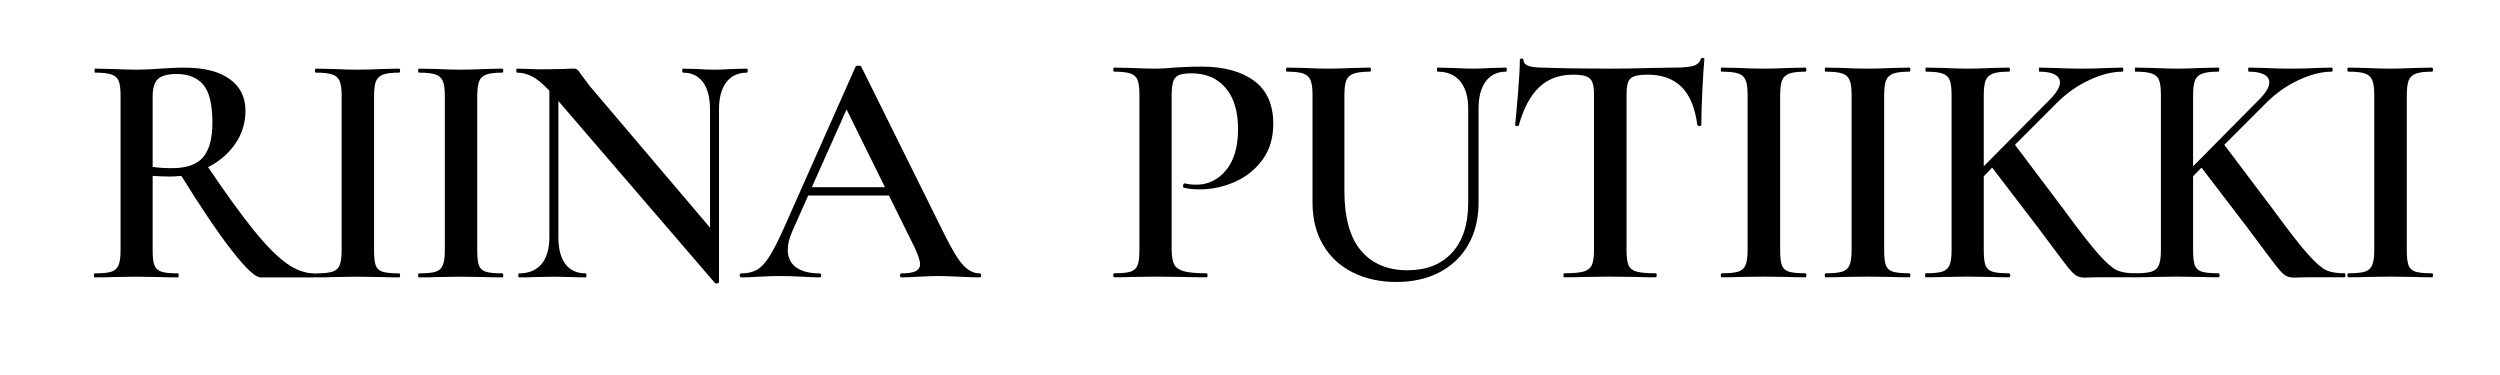 <svg version="1.0" preserveAspectRatio="xMidYMid meet" height="150" viewBox="0 0 750 112.5" zoomAndPan="magnify" width="1000" xmlns:xlink="http://www.w3.org/1999/xlink" xmlns="http://www.w3.org/2000/svg"><defs><g></g></defs><g fill-opacity="1" fill="#000000"><g transform="translate(24.249, 83.214)"><g><path d="M 70.031 -1.203 C 70.227 -1.203 70.328 -1 70.328 -0.594 C 70.328 -0.195 70.227 0 70.031 0 L 53.906 0 C 52.363 0 49.504 -2.672 45.328 -8.016 C 41.16 -13.359 36.102 -20.836 30.156 -30.453 C 28.688 -30.316 27.551 -30.25 26.75 -30.25 C 25.281 -30.25 23.547 -30.316 21.547 -30.453 L 21.547 -8.109 C 21.547 -6.047 21.727 -4.547 22.094 -3.609 C 22.457 -2.672 23.156 -2.035 24.188 -1.703 C 25.227 -1.367 26.883 -1.203 29.156 -1.203 C 29.289 -1.203 29.359 -1 29.359 -0.594 C 29.359 -0.195 29.289 0 29.156 0 C 26.945 0 25.242 -0.031 24.047 -0.094 L 16.625 -0.203 L 9.422 -0.094 C 8.148 -0.031 6.41 0 4.203 0 C 4.004 0 3.906 -0.195 3.906 -0.594 C 3.906 -1 4.004 -1.203 4.203 -1.203 C 6.473 -1.203 8.125 -1.367 9.156 -1.703 C 10.195 -2.035 10.914 -2.688 11.312 -3.656 C 11.719 -4.625 11.922 -6.109 11.922 -8.109 L 11.922 -54.5 C 11.922 -56.5 11.734 -57.969 11.359 -58.906 C 10.992 -59.844 10.273 -60.492 9.203 -60.859 C 8.141 -61.234 6.508 -61.422 4.312 -61.422 C 4.176 -61.422 4.109 -61.617 4.109 -62.016 C 4.109 -62.422 4.176 -62.625 4.312 -62.625 L 9.516 -62.516 C 12.453 -62.379 14.82 -62.312 16.625 -62.312 C 18.832 -62.312 21.238 -62.414 23.844 -62.625 C 24.707 -62.688 25.758 -62.75 27 -62.812 C 28.238 -62.883 29.625 -62.922 31.156 -62.922 C 36.969 -62.922 41.457 -61.785 44.625 -59.516 C 47.801 -57.242 49.391 -54.07 49.391 -50 C 49.391 -46.32 48.367 -43.016 46.328 -40.078 C 44.297 -37.141 41.578 -34.801 38.172 -33.062 C 43.648 -24.977 48.223 -18.664 51.891 -14.125 C 55.566 -9.582 58.82 -6.289 61.656 -4.25 C 64.5 -2.219 67.289 -1.203 70.031 -1.203 Z M 21.547 -33.156 C 23.141 -32.895 25.07 -32.766 27.344 -32.766 C 31.688 -32.766 34.789 -33.848 36.656 -36.016 C 38.531 -38.191 39.469 -41.68 39.469 -46.484 C 39.469 -51.898 38.551 -55.676 36.719 -57.812 C 34.883 -59.945 32.227 -61.016 28.75 -61.016 C 26.145 -61.016 24.289 -60.531 23.188 -59.562 C 22.094 -58.594 21.547 -56.836 21.547 -54.297 Z M 21.547 -33.156"></path></g></g></g><g fill-opacity="1" fill="#000000"><g transform="translate(90.37, 83.214)"><g><path d="M 21.844 -8.109 C 21.844 -6.047 22.008 -4.547 22.344 -3.609 C 22.676 -2.672 23.359 -2.035 24.391 -1.703 C 25.43 -1.367 27.086 -1.203 29.359 -1.203 C 29.555 -1.203 29.656 -1 29.656 -0.594 C 29.656 -0.195 29.555 0 29.359 0 C 27.223 0 25.52 -0.031 24.25 -0.094 L 16.828 -0.203 L 9.625 -0.094 C 8.352 -0.031 6.613 0 4.406 0 C 4.207 0 4.109 -0.195 4.109 -0.594 C 4.109 -1 4.207 -1.203 4.406 -1.203 C 6.676 -1.203 8.328 -1.367 9.359 -1.703 C 10.398 -2.035 11.117 -2.688 11.516 -3.656 C 11.922 -4.625 12.125 -6.109 12.125 -8.109 L 12.125 -54.5 C 12.125 -56.5 11.922 -57.969 11.516 -58.906 C 11.117 -59.844 10.398 -60.492 9.359 -60.859 C 8.328 -61.234 6.676 -61.422 4.406 -61.422 C 4.207 -61.422 4.109 -61.617 4.109 -62.016 C 4.109 -62.422 4.207 -62.625 4.406 -62.625 L 9.625 -62.516 C 12.562 -62.379 14.961 -62.312 16.828 -62.312 C 18.898 -62.312 21.406 -62.379 24.344 -62.516 L 29.359 -62.625 C 29.555 -62.625 29.656 -62.422 29.656 -62.016 C 29.656 -61.617 29.555 -61.422 29.359 -61.422 C 27.148 -61.422 25.523 -61.219 24.484 -60.812 C 23.453 -60.414 22.754 -59.734 22.391 -58.766 C 22.023 -57.797 21.844 -56.305 21.844 -54.297 Z M 21.844 -8.109"></path></g></g></g><g fill-opacity="1" fill="#000000"><g transform="translate(121.326, 83.214)"><g><path d="M 21.844 -8.109 C 21.844 -6.047 22.008 -4.547 22.344 -3.609 C 22.676 -2.672 23.359 -2.035 24.391 -1.703 C 25.43 -1.367 27.086 -1.203 29.359 -1.203 C 29.555 -1.203 29.656 -1 29.656 -0.594 C 29.656 -0.195 29.555 0 29.359 0 C 27.223 0 25.52 -0.031 24.25 -0.094 L 16.828 -0.203 L 9.625 -0.094 C 8.352 -0.031 6.613 0 4.406 0 C 4.207 0 4.109 -0.195 4.109 -0.594 C 4.109 -1 4.207 -1.203 4.406 -1.203 C 6.676 -1.203 8.328 -1.367 9.359 -1.703 C 10.398 -2.035 11.117 -2.688 11.516 -3.656 C 11.922 -4.625 12.125 -6.109 12.125 -8.109 L 12.125 -54.5 C 12.125 -56.5 11.922 -57.969 11.516 -58.906 C 11.117 -59.844 10.398 -60.492 9.359 -60.859 C 8.328 -61.234 6.676 -61.422 4.406 -61.422 C 4.207 -61.422 4.109 -61.617 4.109 -62.016 C 4.109 -62.422 4.207 -62.625 4.406 -62.625 L 9.625 -62.516 C 12.562 -62.379 14.961 -62.312 16.828 -62.312 C 18.898 -62.312 21.406 -62.379 24.344 -62.516 L 29.359 -62.625 C 29.555 -62.625 29.656 -62.422 29.656 -62.016 C 29.656 -61.617 29.555 -61.422 29.359 -61.422 C 27.148 -61.422 25.523 -61.219 24.484 -60.812 C 23.453 -60.414 22.754 -59.734 22.391 -58.766 C 22.023 -57.797 21.844 -56.305 21.844 -54.297 Z M 21.844 -8.109"></path></g></g></g><g fill-opacity="1" fill="#000000"><g transform="translate(152.282, 83.214)"><g><path d="M 71.828 -62.625 C 71.961 -62.625 72.031 -62.422 72.031 -62.016 C 72.031 -61.617 71.961 -61.422 71.828 -61.422 C 69.16 -61.422 67.094 -60.469 65.625 -58.562 C 64.156 -56.656 63.422 -53.93 63.422 -50.391 L 63.422 1.406 C 63.422 1.602 63.254 1.734 62.922 1.797 C 62.586 1.867 62.352 1.836 62.219 1.703 L 15.234 -52.906 L 15.234 -12.125 C 15.234 -8.582 15.93 -5.875 17.328 -4 C 18.734 -2.133 20.77 -1.203 23.438 -1.203 C 23.57 -1.203 23.641 -1 23.641 -0.594 C 23.641 -0.195 23.57 0 23.438 0 C 21.633 0 20.27 -0.031 19.344 -0.094 L 14.031 -0.203 L 8.109 -0.094 C 7.047 -0.031 5.508 0 3.5 0 C 3.301 0 3.203 -0.195 3.203 -0.594 C 3.203 -1 3.301 -1.203 3.5 -1.203 C 6.375 -1.203 8.598 -2.133 10.172 -4 C 11.742 -5.875 12.531 -8.582 12.531 -12.125 L 12.531 -56 C 10.656 -58.008 8.961 -59.414 7.453 -60.219 C 5.953 -61.02 4.406 -61.422 2.812 -61.422 C 2.676 -61.422 2.609 -61.617 2.609 -62.016 C 2.609 -62.422 2.676 -62.625 2.812 -62.625 L 6.812 -62.516 C 7.676 -62.453 8.91 -62.422 10.516 -62.422 L 16.938 -62.516 C 17.738 -62.586 18.707 -62.625 19.844 -62.625 C 20.375 -62.625 20.77 -62.488 21.031 -62.219 C 21.301 -61.945 21.703 -61.41 22.234 -60.609 L 24.641 -57.406 L 60.719 -14.922 L 60.719 -50.391 C 60.719 -53.93 60.016 -56.656 58.609 -58.562 C 57.203 -60.469 55.195 -61.422 52.594 -61.422 C 52.457 -61.422 52.391 -61.617 52.391 -62.016 C 52.391 -62.422 52.457 -62.625 52.594 -62.625 L 56.703 -62.516 C 58.836 -62.379 60.609 -62.312 62.016 -62.312 C 63.348 -62.312 65.148 -62.379 67.422 -62.516 Z M 71.828 -62.625"></path></g></g></g><g fill-opacity="1" fill="#000000"><g transform="translate(222.611, 83.214)"><g><path d="M 71.234 -1.203 C 71.566 -1.203 71.734 -1 71.734 -0.594 C 71.734 -0.195 71.566 0 71.234 0 C 69.961 0 67.926 -0.066 65.125 -0.203 C 62.312 -0.336 60.273 -0.406 59.016 -0.406 C 57.336 -0.406 55.363 -0.336 53.094 -0.203 C 50.82 -0.066 49.055 0 47.797 0 C 47.523 0 47.391 -0.195 47.391 -0.594 C 47.391 -1 47.523 -1.203 47.797 -1.203 C 49.723 -1.203 51.141 -1.414 52.047 -1.844 C 52.953 -2.281 53.406 -3 53.406 -4 C 53.406 -5.008 52.836 -6.711 51.703 -9.109 L 44.078 -24.547 L 19.844 -24.547 L 15.031 -13.719 C 14.156 -11.719 13.719 -9.914 13.719 -8.312 C 13.719 -5.977 14.551 -4.207 16.219 -3 C 17.895 -1.801 20.238 -1.203 23.25 -1.203 C 23.582 -1.203 23.75 -1 23.75 -0.594 C 23.75 -0.195 23.582 0 23.25 0 C 22.039 0 20.301 -0.066 18.031 -0.203 C 15.5 -0.336 13.297 -0.406 11.422 -0.406 C 9.617 -0.406 7.516 -0.336 5.109 -0.203 C 2.973 -0.066 1.203 0 -0.203 0 C -0.535 0 -0.703 -0.195 -0.703 -0.594 C -0.703 -1 -0.535 -1.203 -0.203 -1.203 C 1.672 -1.203 3.238 -1.566 4.5 -2.297 C 5.77 -3.035 7.004 -4.352 8.203 -6.25 C 9.41 -8.156 10.852 -10.984 12.531 -14.734 L 34.062 -63.219 C 34.195 -63.414 34.5 -63.516 34.969 -63.516 C 35.438 -63.516 35.703 -63.414 35.766 -63.219 L 60.312 -13.719 C 62.645 -8.914 64.598 -5.629 66.172 -3.859 C 67.742 -2.086 69.43 -1.203 71.234 -1.203 Z M 20.938 -27.047 L 42.875 -27.047 L 31.359 -50.391 Z M 20.938 -27.047"></path></g></g></g><g fill-opacity="1" fill="#000000"><g transform="translate(330.559, 83.187)"><g><path d="M 20.938 -8.547 C 20.938 -6.398 21.188 -4.844 21.688 -3.875 C 22.188 -2.906 23.156 -2.219 24.594 -1.812 C 26.039 -1.406 28.312 -1.203 31.406 -1.203 C 31.602 -1.203 31.703 -1 31.703 -0.594 C 31.703 -0.195 31.602 0 31.406 0 C 28.656 0 26.504 -0.031 24.953 -0.094 L 16.203 -0.203 L 8.953 -0.094 C 7.68 -0.031 5.938 0 3.719 0 C 3.52 0 3.422 -0.195 3.422 -0.594 C 3.422 -1 3.52 -1.203 3.719 -1.203 C 6 -1.203 7.645 -1.367 8.656 -1.703 C 9.664 -2.047 10.352 -2.688 10.719 -3.625 C 11.082 -4.562 11.266 -6.07 11.266 -8.156 L 11.266 -54.75 C 11.266 -56.758 11.082 -58.234 10.719 -59.172 C 10.352 -60.109 9.648 -60.758 8.609 -61.125 C 7.566 -61.5 5.938 -61.688 3.719 -61.688 C 3.52 -61.688 3.422 -61.891 3.422 -62.297 C 3.422 -62.703 3.52 -62.906 3.719 -62.906 L 8.953 -62.797 C 11.91 -62.66 14.297 -62.594 16.109 -62.594 C 17.648 -62.594 19.523 -62.695 21.734 -62.906 C 22.547 -62.969 23.641 -63.031 25.016 -63.094 C 26.391 -63.164 28.016 -63.203 29.891 -63.203 C 36.535 -63.203 41.785 -61.789 45.641 -58.969 C 49.492 -56.156 51.422 -51.832 51.422 -46 C 51.422 -41.77 50.332 -38.176 48.156 -35.219 C 45.977 -32.27 43.191 -30.055 39.797 -28.578 C 36.41 -27.109 32.941 -26.375 29.391 -26.375 C 27.504 -26.375 25.926 -26.539 24.656 -26.875 C 24.457 -26.875 24.359 -27.039 24.359 -27.375 C 24.359 -27.57 24.406 -27.77 24.5 -27.969 C 24.602 -28.176 24.723 -28.242 24.859 -28.172 C 25.93 -27.91 27.102 -27.781 28.375 -27.781 C 31.863 -27.781 34.816 -29.223 37.234 -32.109 C 39.648 -34.992 40.859 -39.117 40.859 -44.484 C 40.859 -49.785 39.613 -53.895 37.125 -56.812 C 34.645 -59.727 31.227 -61.188 26.875 -61.188 C 25.258 -61.188 24.031 -61.02 23.188 -60.688 C 22.352 -60.352 21.77 -59.734 21.438 -58.828 C 21.102 -57.922 20.938 -56.492 20.938 -54.547 Z M 20.938 -8.547"></path></g></g></g><g fill-opacity="1" fill="#000000"><g transform="translate(382.991, 83.187)"><g><path d="M 57.469 -50.625 C 57.469 -54.113 56.676 -56.828 55.094 -58.766 C 53.52 -60.711 51.258 -61.688 48.312 -61.688 C 48.176 -61.688 48.109 -61.891 48.109 -62.297 C 48.109 -62.703 48.176 -62.906 48.312 -62.906 L 52.938 -62.797 C 55.488 -62.66 57.5 -62.594 58.969 -62.594 C 60.176 -62.594 61.988 -62.66 64.406 -62.797 L 68.844 -62.906 C 68.977 -62.906 69.047 -62.703 69.047 -62.297 C 69.047 -61.891 68.977 -61.688 68.844 -61.688 C 66.219 -61.688 64.18 -60.711 62.734 -58.766 C 61.297 -56.828 60.578 -54.113 60.578 -50.625 L 60.578 -22.438 C 60.578 -17.613 59.555 -13.406 57.516 -9.812 C 55.473 -6.219 52.586 -3.445 48.859 -1.5 C 45.141 0.438 40.828 1.406 35.922 1.406 C 31.023 1.406 26.664 0.453 22.844 -1.453 C 19.02 -3.367 16.051 -6.117 13.938 -9.703 C 11.82 -13.297 10.766 -17.508 10.766 -22.344 L 10.766 -54.75 C 10.766 -56.758 10.562 -58.234 10.156 -59.172 C 9.758 -60.109 9.039 -60.758 8 -61.125 C 6.957 -61.5 5.332 -61.688 3.125 -61.688 C 2.914 -61.688 2.812 -61.891 2.812 -62.297 C 2.812 -62.703 2.914 -62.906 3.125 -62.906 L 8.359 -62.797 C 11.305 -62.66 13.688 -62.594 15.5 -62.594 C 17.508 -62.594 19.992 -62.66 22.953 -62.797 L 27.984 -62.906 C 28.18 -62.906 28.281 -62.703 28.281 -62.297 C 28.281 -61.891 28.18 -61.688 27.984 -61.688 C 25.766 -61.688 24.117 -61.484 23.047 -61.078 C 21.973 -60.68 21.25 -59.992 20.875 -59.016 C 20.508 -58.047 20.328 -56.555 20.328 -54.547 L 20.328 -25.859 C 20.328 -17.879 21.988 -11.926 25.312 -8 C 28.633 -4.07 33.281 -2.109 39.25 -2.109 C 44.945 -2.109 49.406 -3.867 52.625 -7.391 C 55.852 -10.922 57.469 -15.906 57.469 -22.344 Z M 57.469 -50.625"></path></g></g></g><g fill-opacity="1" fill="#000000"><g transform="translate(450.62, 83.187)"><g><path d="M 21.234 -60.781 C 17.141 -60.781 13.766 -59.52 11.109 -57 C 8.461 -54.488 6.438 -50.688 5.031 -45.594 C 5.031 -45.457 4.844 -45.391 4.469 -45.391 C 4.102 -45.391 3.922 -45.488 3.922 -45.688 C 4.191 -48.301 4.492 -51.672 4.828 -55.797 C 5.16 -59.93 5.328 -63.035 5.328 -65.109 C 5.328 -65.453 5.508 -65.625 5.875 -65.625 C 6.25 -65.625 6.438 -65.453 6.438 -65.109 C 6.438 -63.641 8.316 -62.906 12.078 -62.906 C 17.848 -62.695 24.594 -62.594 32.312 -62.594 C 36.27 -62.594 40.461 -62.66 44.891 -62.797 L 51.734 -62.906 C 54.273 -62.906 56.133 -63.07 57.312 -63.406 C 58.488 -63.738 59.242 -64.41 59.578 -65.422 C 59.648 -65.68 59.852 -65.812 60.188 -65.812 C 60.52 -65.812 60.688 -65.68 60.688 -65.422 C 60.488 -63.336 60.285 -60.18 60.078 -55.953 C 59.879 -51.723 59.781 -48.301 59.781 -45.688 C 59.781 -45.488 59.594 -45.391 59.219 -45.391 C 58.852 -45.391 58.641 -45.488 58.578 -45.688 C 57.898 -50.852 56.32 -54.66 53.844 -57.109 C 51.363 -59.555 48.008 -60.781 43.781 -60.781 C 41.895 -60.781 40.5 -60.613 39.594 -60.281 C 38.695 -59.945 38.098 -59.359 37.797 -58.516 C 37.492 -57.68 37.344 -56.359 37.344 -54.547 L 37.344 -8.156 C 37.344 -6.07 37.539 -4.562 37.938 -3.625 C 38.344 -2.688 39.148 -2.047 40.359 -1.703 C 41.566 -1.367 43.477 -1.203 46.094 -1.203 C 46.289 -1.203 46.391 -1 46.391 -0.594 C 46.391 -0.195 46.289 0 46.094 0 C 43.75 0 41.906 -0.031 40.562 -0.094 L 32.312 -0.203 L 24.453 -0.094 C 23.047 -0.031 21.102 0 18.625 0 C 18.488 0 18.422 -0.195 18.422 -0.594 C 18.422 -1 18.488 -1.203 18.625 -1.203 C 21.238 -1.203 23.164 -1.367 24.406 -1.703 C 25.645 -2.047 26.484 -2.703 26.922 -3.672 C 27.359 -4.641 27.578 -6.133 27.578 -8.156 L 27.578 -54.75 C 27.578 -56.488 27.406 -57.758 27.062 -58.562 C 26.727 -59.375 26.125 -59.945 25.25 -60.281 C 24.383 -60.613 23.047 -60.781 21.234 -60.781 Z M 21.234 -60.781"></path></g></g></g><g fill-opacity="1" fill="#000000"><g transform="translate(512.11, 83.187)"><g><path d="M 21.938 -8.156 C 21.938 -6.07 22.102 -4.562 22.438 -3.625 C 22.781 -2.688 23.469 -2.047 24.5 -1.703 C 25.539 -1.367 27.203 -1.203 29.484 -1.203 C 29.691 -1.203 29.797 -1 29.797 -0.594 C 29.797 -0.195 29.691 0 29.484 0 C 27.336 0 25.629 -0.031 24.359 -0.094 L 16.906 -0.203 L 9.656 -0.094 C 8.383 -0.031 6.641 0 4.422 0 C 4.223 0 4.125 -0.195 4.125 -0.594 C 4.125 -1 4.223 -1.203 4.422 -1.203 C 6.703 -1.203 8.363 -1.367 9.406 -1.703 C 10.445 -2.047 11.164 -2.703 11.562 -3.672 C 11.969 -4.641 12.172 -6.133 12.172 -8.156 L 12.172 -54.75 C 12.172 -56.758 11.969 -58.234 11.562 -59.172 C 11.164 -60.109 10.445 -60.758 9.406 -61.125 C 8.363 -61.5 6.703 -61.688 4.422 -61.688 C 4.223 -61.688 4.125 -61.891 4.125 -62.297 C 4.125 -62.703 4.223 -62.906 4.422 -62.906 L 9.656 -62.797 C 12.613 -62.66 15.031 -62.594 16.906 -62.594 C 18.988 -62.594 21.504 -62.66 24.453 -62.797 L 29.484 -62.906 C 29.691 -62.906 29.797 -62.703 29.797 -62.297 C 29.797 -61.891 29.691 -61.688 29.484 -61.688 C 27.273 -61.688 25.648 -61.484 24.609 -61.078 C 23.566 -60.68 22.859 -59.992 22.484 -59.016 C 22.117 -58.047 21.938 -56.555 21.938 -54.547 Z M 21.938 -8.156"></path></g></g></g><g fill-opacity="1" fill="#000000"><g transform="translate(543.308, 83.187)"><g><path d="M 21.938 -8.156 C 21.938 -6.07 22.102 -4.562 22.438 -3.625 C 22.781 -2.688 23.469 -2.047 24.5 -1.703 C 25.539 -1.367 27.203 -1.203 29.484 -1.203 C 29.691 -1.203 29.797 -1 29.797 -0.594 C 29.797 -0.195 29.691 0 29.484 0 C 27.336 0 25.629 -0.031 24.359 -0.094 L 16.906 -0.203 L 9.656 -0.094 C 8.383 -0.031 6.641 0 4.422 0 C 4.223 0 4.125 -0.195 4.125 -0.594 C 4.125 -1 4.223 -1.203 4.422 -1.203 C 6.703 -1.203 8.363 -1.367 9.406 -1.703 C 10.445 -2.047 11.164 -2.703 11.562 -3.672 C 11.969 -4.641 12.172 -6.133 12.172 -8.156 L 12.172 -54.75 C 12.172 -56.758 11.969 -58.234 11.562 -59.172 C 11.164 -60.109 10.445 -60.758 9.406 -61.125 C 8.363 -61.5 6.703 -61.688 4.422 -61.688 C 4.223 -61.688 4.125 -61.891 4.125 -62.297 C 4.125 -62.703 4.223 -62.906 4.422 -62.906 L 9.656 -62.797 C 12.613 -62.66 15.031 -62.594 16.906 -62.594 C 18.988 -62.594 21.504 -62.66 24.453 -62.797 L 29.484 -62.906 C 29.691 -62.906 29.797 -62.703 29.797 -62.297 C 29.797 -61.891 29.691 -61.688 29.484 -61.688 C 27.273 -61.688 25.648 -61.484 24.609 -61.078 C 23.566 -60.68 22.859 -59.992 22.484 -59.016 C 22.117 -58.047 21.938 -56.555 21.938 -54.547 Z M 21.938 -8.156"></path></g></g></g><g fill-opacity="1" fill="#000000"><g transform="translate(574.505, 83.187)"><g><path d="M 66.016 -1.203 C 66.223 -1.203 66.328 -1 66.328 -0.594 C 66.328 -0.195 66.223 0 66.016 0 L 54.75 0 L 50.828 0.094 C 49.891 0.094 49.082 -0.102 48.406 -0.5 C 47.738 -0.906 46.969 -1.645 46.094 -2.719 C 45.219 -3.789 43.609 -5.906 41.266 -9.062 L 37.141 -14.594 L 23.141 -32.906 L 20.625 -30.297 L 20.625 -8.156 C 20.625 -6.07 20.789 -4.562 21.125 -3.625 C 21.469 -2.688 22.156 -2.047 23.188 -1.703 C 24.227 -1.367 25.891 -1.203 28.172 -1.203 C 28.441 -1.203 28.578 -1 28.578 -0.594 C 28.578 -0.195 28.441 0 28.172 0 C 26.023 0 24.316 -0.031 23.047 -0.094 L 15.703 -0.203 L 8.547 -0.094 C 7.273 -0.031 5.5 0 3.219 0 C 3.082 0 3.016 -0.195 3.016 -0.594 C 3.016 -1 3.082 -1.203 3.219 -1.203 C 5.5 -1.203 7.16 -1.367 8.203 -1.703 C 9.242 -2.047 9.961 -2.703 10.359 -3.672 C 10.766 -4.641 10.969 -6.133 10.969 -8.156 L 10.969 -54.75 C 10.969 -56.758 10.781 -58.234 10.406 -59.172 C 10.039 -60.109 9.32 -60.758 8.25 -61.125 C 7.176 -61.5 5.535 -61.688 3.328 -61.688 C 3.191 -61.688 3.125 -61.891 3.125 -62.297 C 3.125 -62.703 3.191 -62.906 3.328 -62.906 L 8.656 -62.797 C 11.602 -62.66 13.953 -62.594 15.703 -62.594 C 17.711 -62.594 20.191 -62.66 23.141 -62.797 L 28.172 -62.906 C 28.379 -62.906 28.484 -62.703 28.484 -62.297 C 28.484 -61.891 28.379 -61.688 28.172 -61.688 C 25.961 -61.688 24.336 -61.484 23.297 -61.078 C 22.254 -60.68 21.547 -59.992 21.172 -59.016 C 20.805 -58.047 20.625 -56.555 20.625 -54.547 L 20.625 -33.312 L 40.359 -53.234 C 42.441 -55.316 43.484 -57.062 43.484 -58.469 C 43.484 -59.477 42.961 -60.266 41.922 -60.828 C 40.879 -61.398 39.352 -61.688 37.344 -61.688 C 37.207 -61.688 37.141 -61.891 37.141 -62.297 C 37.141 -62.703 37.207 -62.906 37.344 -62.906 L 41.859 -62.797 C 44.816 -62.66 47.504 -62.594 49.922 -62.594 C 52.535 -62.594 55.188 -62.66 57.875 -62.797 L 62.203 -62.906 C 62.398 -62.906 62.5 -62.703 62.5 -62.297 C 62.5 -61.891 62.398 -61.688 62.203 -61.688 C 59.242 -61.688 56.004 -60.879 52.484 -59.266 C 48.961 -57.66 45.758 -55.453 42.875 -52.641 L 29.984 -39.75 L 44.781 -20.125 C 49.344 -13.883 52.781 -9.473 55.094 -6.891 C 57.414 -4.305 59.242 -2.711 60.578 -2.109 C 61.922 -1.504 63.734 -1.203 66.016 -1.203 Z M 66.016 -1.203"></path></g></g></g><g fill-opacity="1" fill="#000000"><g transform="translate(637.304, 83.187)"><g><path d="M 66.016 -1.203 C 66.223 -1.203 66.328 -1 66.328 -0.594 C 66.328 -0.195 66.223 0 66.016 0 L 54.75 0 L 50.828 0.094 C 49.891 0.094 49.082 -0.102 48.406 -0.5 C 47.738 -0.906 46.969 -1.645 46.094 -2.719 C 45.219 -3.789 43.609 -5.906 41.266 -9.062 L 37.141 -14.594 L 23.141 -32.906 L 20.625 -30.297 L 20.625 -8.156 C 20.625 -6.07 20.789 -4.562 21.125 -3.625 C 21.469 -2.688 22.156 -2.047 23.188 -1.703 C 24.227 -1.367 25.891 -1.203 28.172 -1.203 C 28.441 -1.203 28.578 -1 28.578 -0.594 C 28.578 -0.195 28.441 0 28.172 0 C 26.023 0 24.316 -0.031 23.047 -0.094 L 15.703 -0.203 L 8.547 -0.094 C 7.273 -0.031 5.5 0 3.219 0 C 3.082 0 3.016 -0.195 3.016 -0.594 C 3.016 -1 3.082 -1.203 3.219 -1.203 C 5.5 -1.203 7.16 -1.367 8.203 -1.703 C 9.242 -2.047 9.961 -2.703 10.359 -3.672 C 10.766 -4.641 10.969 -6.133 10.969 -8.156 L 10.969 -54.75 C 10.969 -56.758 10.781 -58.234 10.406 -59.172 C 10.039 -60.109 9.32 -60.758 8.25 -61.125 C 7.176 -61.5 5.535 -61.688 3.328 -61.688 C 3.191 -61.688 3.125 -61.891 3.125 -62.297 C 3.125 -62.703 3.191 -62.906 3.328 -62.906 L 8.656 -62.797 C 11.602 -62.66 13.953 -62.594 15.703 -62.594 C 17.711 -62.594 20.191 -62.66 23.141 -62.797 L 28.172 -62.906 C 28.379 -62.906 28.484 -62.703 28.484 -62.297 C 28.484 -61.891 28.379 -61.688 28.172 -61.688 C 25.961 -61.688 24.336 -61.484 23.297 -61.078 C 22.254 -60.68 21.547 -59.992 21.172 -59.016 C 20.805 -58.047 20.625 -56.555 20.625 -54.547 L 20.625 -33.312 L 40.359 -53.234 C 42.441 -55.316 43.484 -57.062 43.484 -58.469 C 43.484 -59.477 42.961 -60.266 41.922 -60.828 C 40.879 -61.398 39.352 -61.688 37.344 -61.688 C 37.207 -61.688 37.141 -61.891 37.141 -62.297 C 37.141 -62.703 37.207 -62.906 37.344 -62.906 L 41.859 -62.797 C 44.816 -62.66 47.504 -62.594 49.922 -62.594 C 52.535 -62.594 55.188 -62.66 57.875 -62.797 L 62.203 -62.906 C 62.398 -62.906 62.5 -62.703 62.5 -62.297 C 62.5 -61.891 62.398 -61.688 62.203 -61.688 C 59.242 -61.688 56.004 -60.879 52.484 -59.266 C 48.961 -57.66 45.758 -55.453 42.875 -52.641 L 29.984 -39.75 L 44.781 -20.125 C 49.344 -13.883 52.781 -9.473 55.094 -6.891 C 57.414 -4.305 59.242 -2.711 60.578 -2.109 C 61.922 -1.504 63.734 -1.203 66.016 -1.203 Z M 66.016 -1.203"></path></g></g></g><g fill-opacity="1" fill="#000000"><g transform="translate(700.102, 83.187)"><g><path d="M 21.938 -8.156 C 21.938 -6.07 22.102 -4.562 22.438 -3.625 C 22.781 -2.688 23.469 -2.047 24.5 -1.703 C 25.539 -1.367 27.203 -1.203 29.484 -1.203 C 29.691 -1.203 29.797 -1 29.797 -0.594 C 29.797 -0.195 29.691 0 29.484 0 C 27.336 0 25.629 -0.031 24.359 -0.094 L 16.906 -0.203 L 9.656 -0.094 C 8.383 -0.031 6.641 0 4.422 0 C 4.223 0 4.125 -0.195 4.125 -0.594 C 4.125 -1 4.223 -1.203 4.422 -1.203 C 6.703 -1.203 8.363 -1.367 9.406 -1.703 C 10.445 -2.047 11.164 -2.703 11.562 -3.672 C 11.969 -4.641 12.172 -6.133 12.172 -8.156 L 12.172 -54.75 C 12.172 -56.758 11.969 -58.234 11.562 -59.172 C 11.164 -60.109 10.445 -60.758 9.406 -61.125 C 8.363 -61.5 6.703 -61.688 4.422 -61.688 C 4.223 -61.688 4.125 -61.891 4.125 -62.297 C 4.125 -62.703 4.223 -62.906 4.422 -62.906 L 9.656 -62.797 C 12.613 -62.66 15.031 -62.594 16.906 -62.594 C 18.988 -62.594 21.504 -62.66 24.453 -62.797 L 29.484 -62.906 C 29.691 -62.906 29.797 -62.703 29.797 -62.297 C 29.797 -61.891 29.691 -61.688 29.484 -61.688 C 27.273 -61.688 25.648 -61.484 24.609 -61.078 C 23.566 -60.68 22.859 -59.992 22.484 -59.016 C 22.117 -58.047 21.938 -56.555 21.938 -54.547 Z M 21.938 -8.156"></path></g></g></g></svg>